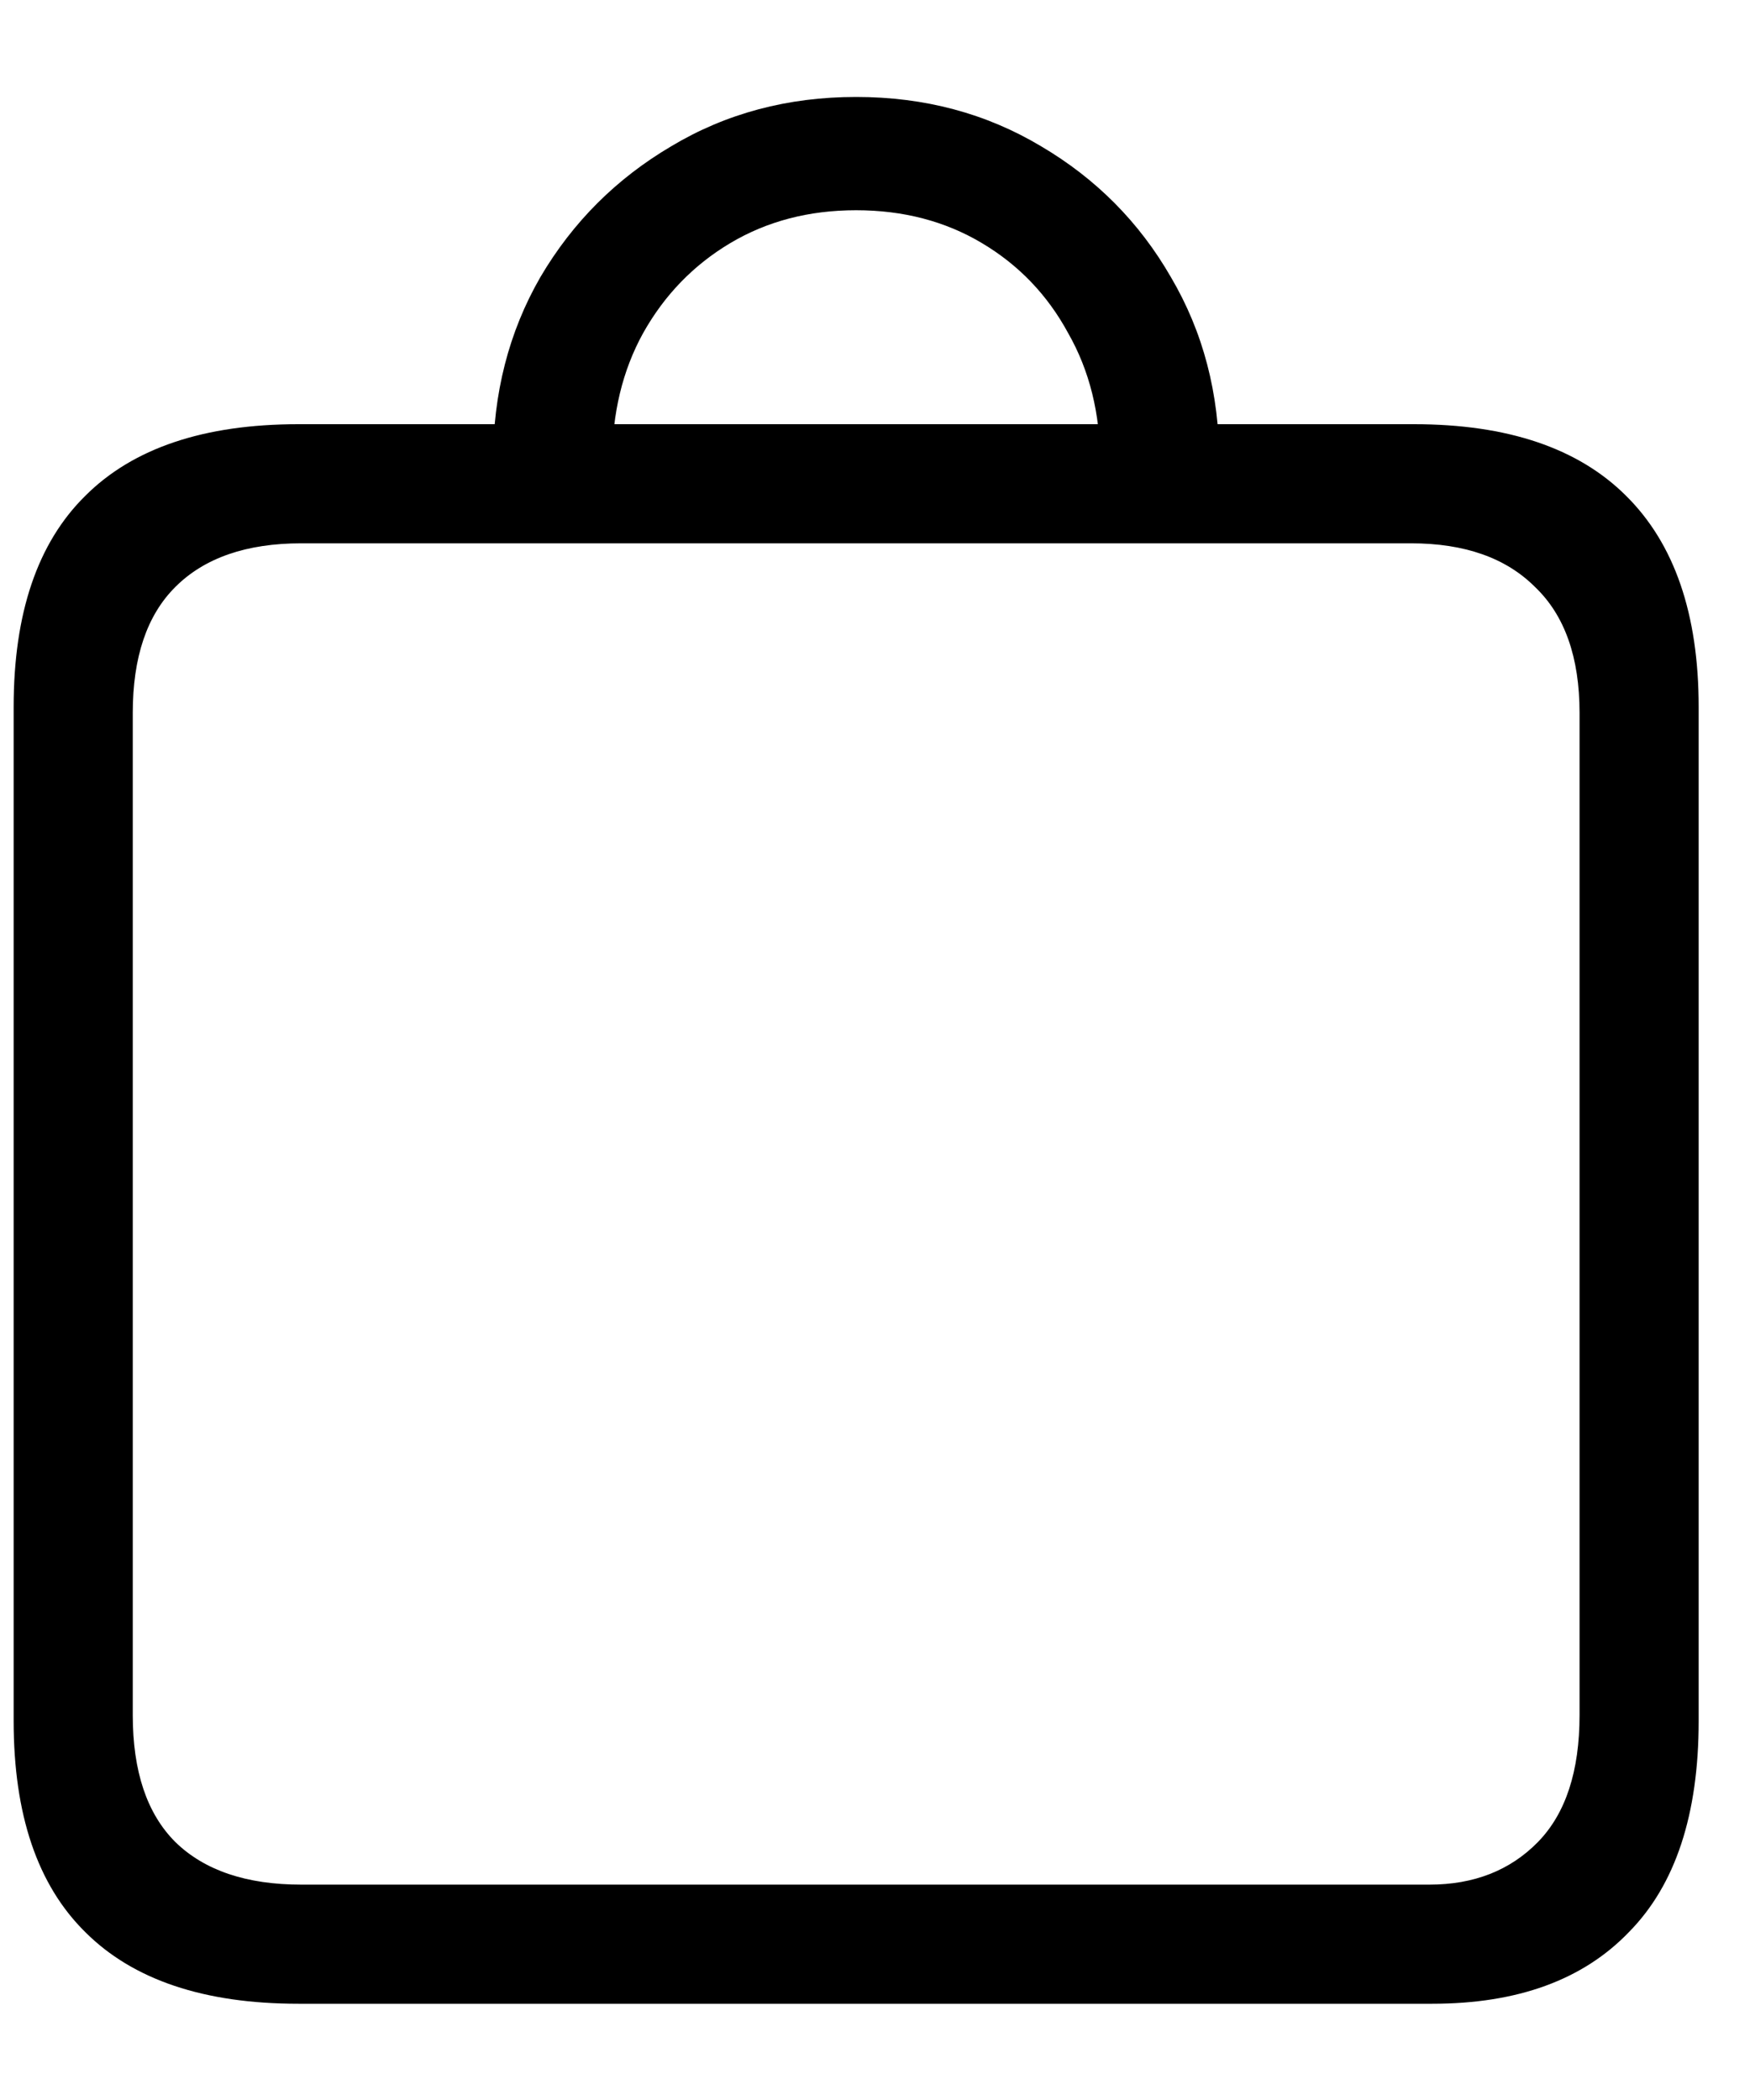 <svg width="15" height="18" viewBox="0 0 15 18" fill="none" xmlns="http://www.w3.org/2000/svg">
<path d="M2.557 17.175C1.749 17.175 1.14 16.97 0.731 16.561C0.321 16.157 0.117 15.553 0.117 14.751V6.06C0.117 5.258 0.321 4.654 0.731 4.25C1.14 3.841 1.749 3.636 2.557 3.636H12.12C12.922 3.636 13.528 3.841 13.938 4.25C14.352 4.66 14.56 5.263 14.56 6.06V14.751C14.56 15.553 14.361 16.157 13.962 16.561C13.569 16.97 13.008 17.175 12.277 17.175H2.557ZM2.582 16.154H12.252C12.634 16.154 12.944 16.032 13.182 15.789C13.42 15.545 13.539 15.183 13.539 14.701V6.11C13.539 5.634 13.412 5.274 13.157 5.031C12.908 4.782 12.554 4.657 12.095 4.657H2.582C2.112 4.657 1.752 4.782 1.503 5.031C1.259 5.274 1.138 5.634 1.138 6.11V14.701C1.138 15.183 1.259 15.545 1.503 15.789C1.752 16.032 2.112 16.154 2.582 16.154ZM4.226 3.96C4.226 3.373 4.361 2.845 4.632 2.375C4.909 1.904 5.283 1.531 5.753 1.254C6.223 0.972 6.752 0.831 7.338 0.831C7.925 0.831 8.453 0.972 8.924 1.254C9.394 1.531 9.765 1.904 10.036 2.375C10.313 2.845 10.451 3.373 10.451 3.96H9.43C9.43 3.545 9.339 3.177 9.156 2.856C8.979 2.529 8.733 2.272 8.417 2.084C8.102 1.896 7.742 1.802 7.338 1.802C6.934 1.802 6.575 1.896 6.259 2.084C5.944 2.272 5.695 2.529 5.512 2.856C5.335 3.177 5.247 3.545 5.247 3.96H4.226Z" fill="black"/>
</svg>
